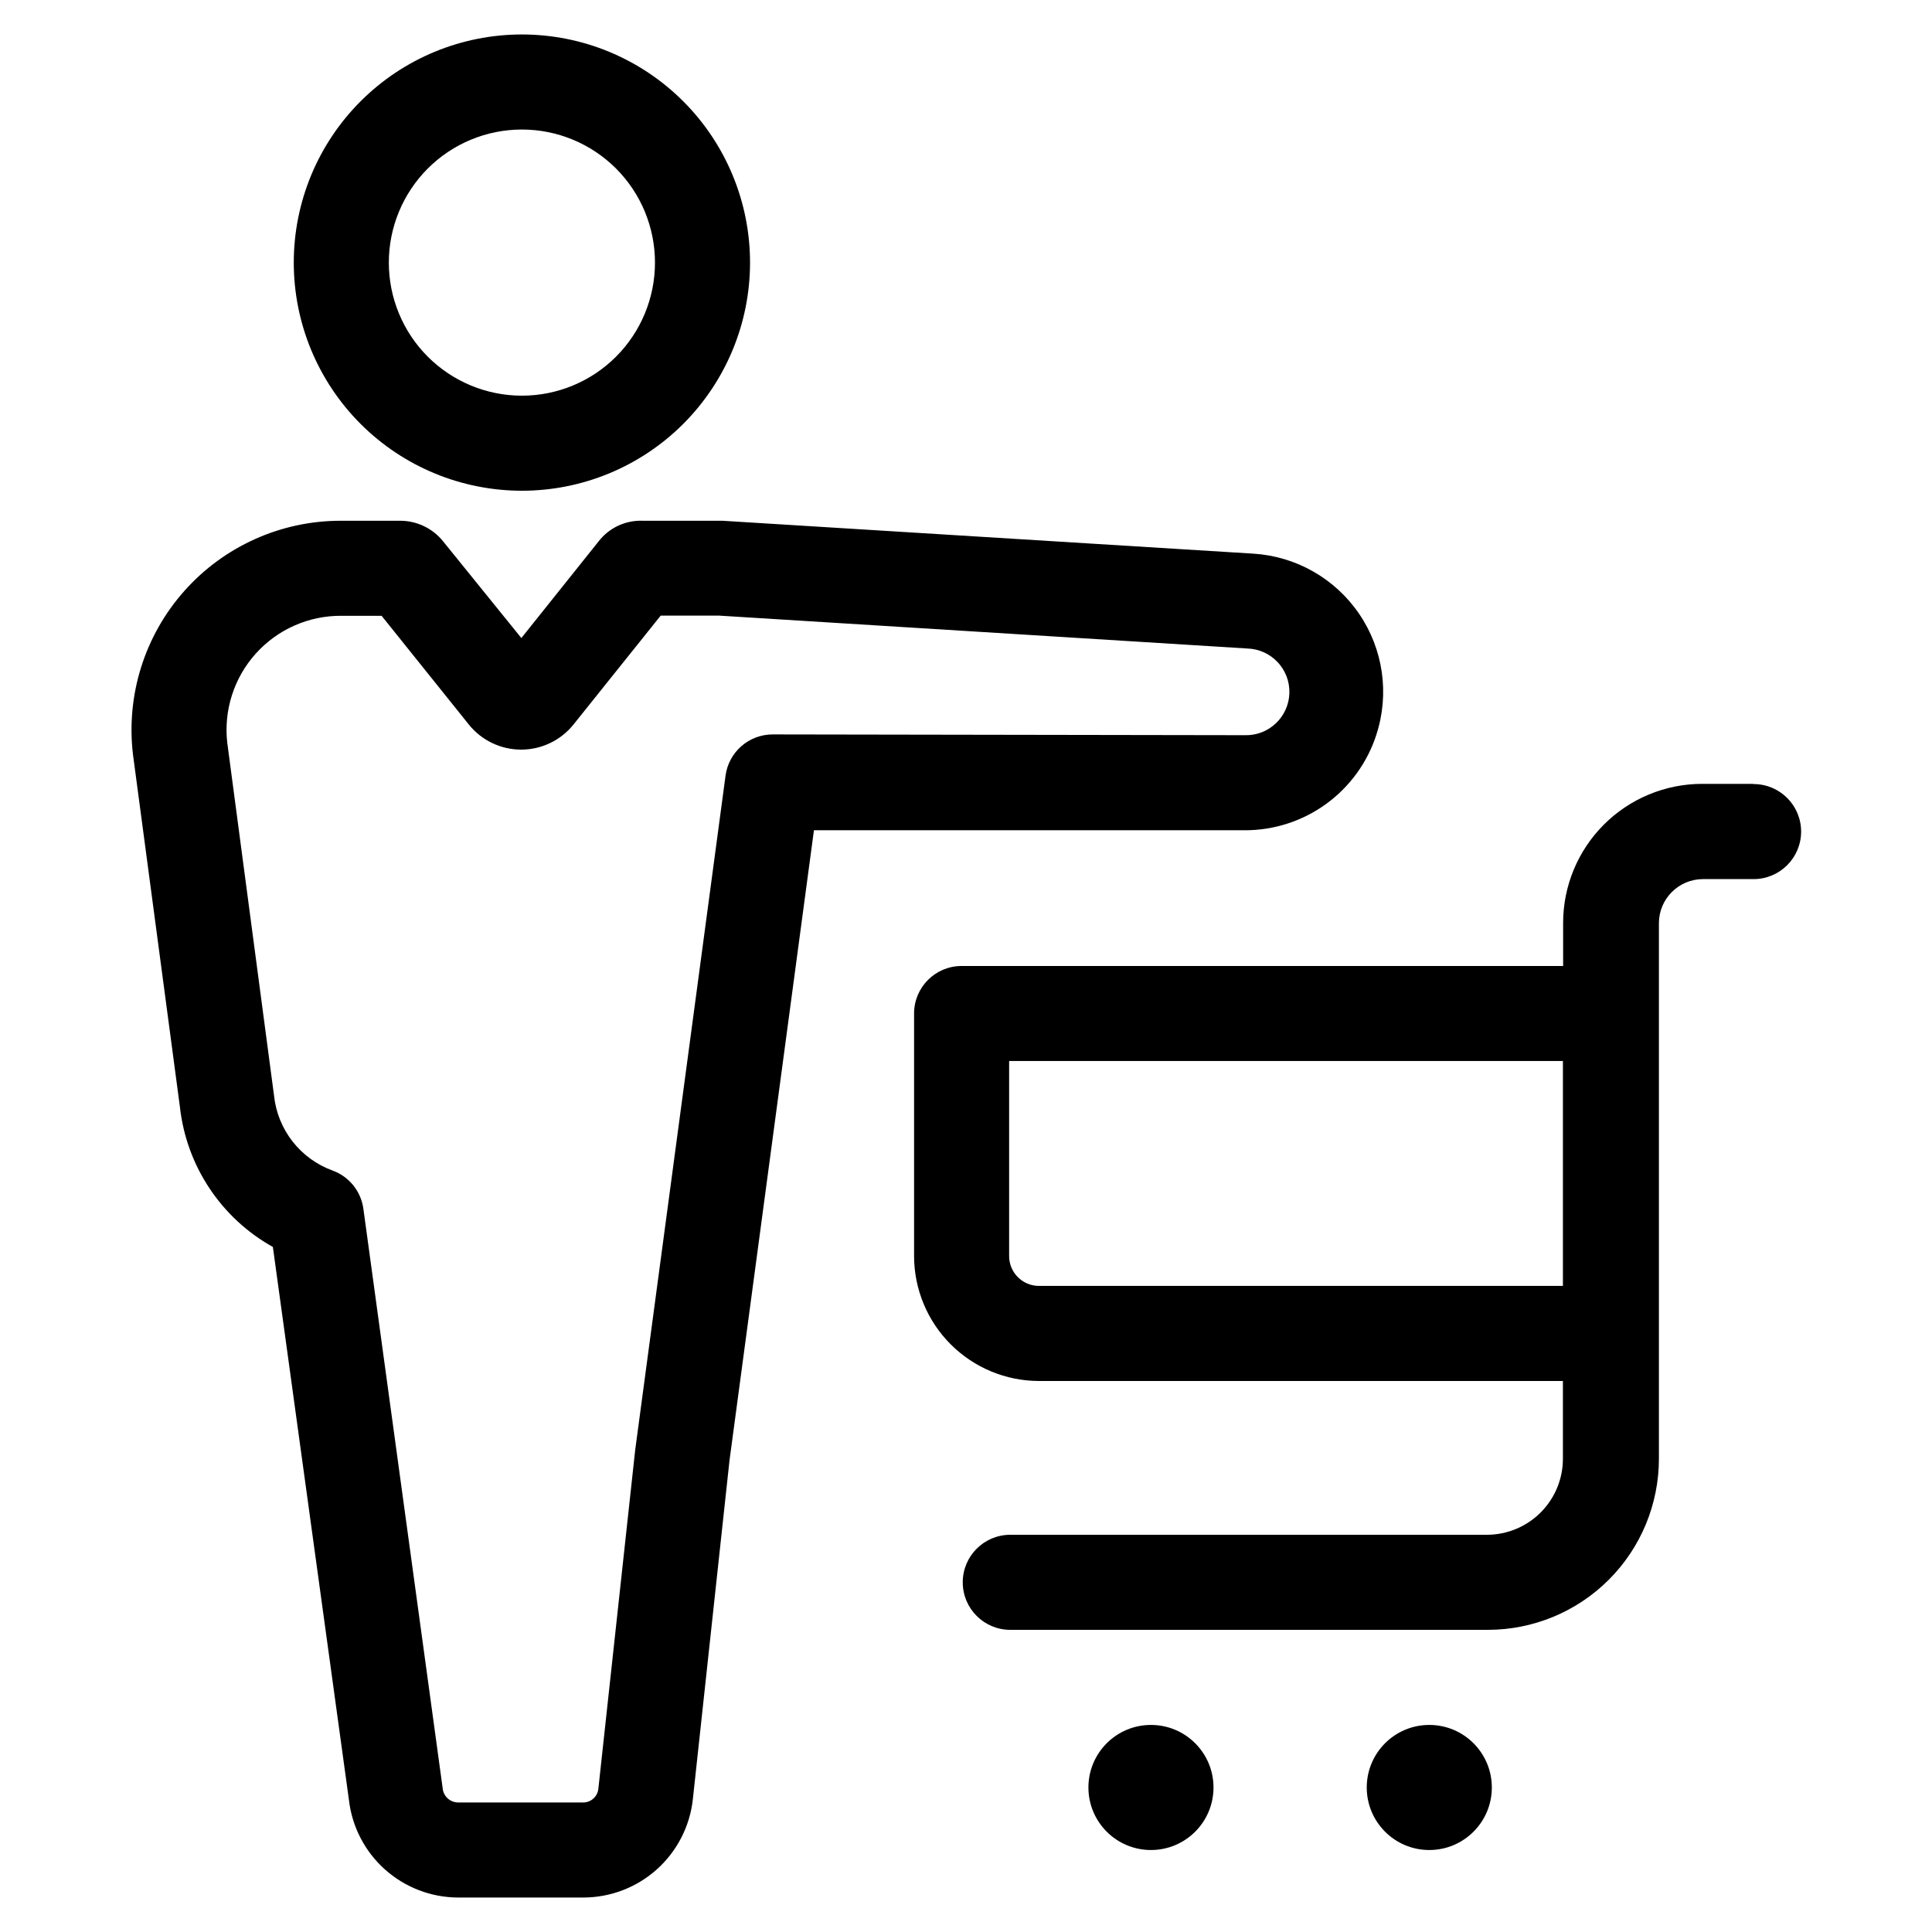 <?xml version="1.0" encoding="UTF-8"?>
<!-- Uploaded to: SVG Repo, www.svgrepo.com, Generator: SVG Repo Mixer Tools -->
<svg fill="#000000" width="800px" height="800px" version="1.1" viewBox="144 144 512 512" xmlns="http://www.w3.org/2000/svg">
 <g>
  <path d="m282.31 274.05c16.035 0 31.41-6.371 42.75-17.707 11.336-11.34 17.707-26.715 17.707-42.75s-6.371-31.414-17.707-42.75c-11.34-11.34-26.715-17.707-42.75-17.707s-31.41 6.367-42.75 17.707c-11.336 11.336-17.707 26.715-17.707 42.75s6.371 31.41 17.707 42.75c11.34 11.336 26.715 17.707 42.75 17.707zm0-95.723c9.352 0 18.324 3.715 24.938 10.328 6.613 6.613 10.328 15.582 10.328 24.938 0 9.352-3.715 18.324-10.328 24.938-6.613 6.613-15.586 10.328-24.938 10.328-9.352 0-18.324-3.715-24.938-10.328-6.613-6.613-10.328-15.586-10.328-24.938 0-9.355 3.715-18.324 10.328-24.938 6.613-6.613 15.586-10.328 24.938-10.328z"/>
  <path d="m508.77 338.63c3.496-10.785 1.805-22.582-4.582-31.953-6.383-9.371-16.746-15.262-28.062-15.957l-140.66-8.715h-21.109c-4.574-0.184-8.949 1.863-11.738 5.488l-20.453 25.594-20.711-25.594c-2.777-3.477-6.984-5.496-11.434-5.488h-15.719c-15.836-0.012-30.918 6.758-41.441 18.59-10.523 11.832-15.484 27.602-13.625 43.328l12.441 93.406c1.723 15.633 10.902 29.465 24.637 37.129l20.152 146.51c0.812 7.102 4.199 13.656 9.52 18.43 5.32 4.769 12.203 7.426 19.352 7.465h33.25c7.188-0.004 14.121-2.66 19.473-7.453 5.356-4.797 8.754-11.398 9.547-18.543l9.723-89.879 22.371-166.96h114.16c7.762 0.02 15.328-2.434 21.605-6.996 6.273-4.566 10.938-11.008 13.309-18.398zm-160.01 0h0.004c-6.336 0-11.684 4.703-12.496 10.984l-23.93 178.6-9.773 89.879c-0.23 2.027-1.941 3.566-3.981 3.578h-33.25c-2.133-0.047-3.875-1.707-4.031-3.828l-21.012-153.56c-0.648-4.609-3.785-8.484-8.16-10.078-4.191-1.527-7.871-4.203-10.617-7.723-2.742-3.516-4.441-7.738-4.898-12.176l-12.395-93.508c-0.965-8.582 1.789-17.172 7.566-23.594s14.023-10.062 22.66-10.012h10.68l23.074 28.766 0.004 0.004c3.375 4.231 8.492 6.695 13.902 6.695 5.414 0 10.531-2.465 13.906-6.695l23.074-28.816 15.418-0.004 140.06 8.719c6.344 0.195 11.328 5.496 11.133 11.84-0.195 6.344-5.496 11.328-11.84 11.133z"/>
  <path d="m608.52 351.73h-13.449c-9.766 0.012-19.125 3.898-26.027 10.801s-10.789 16.262-10.801 26.027v11.438h-159.41c-6.957 0-12.594 5.637-12.594 12.594v64.285c0.012 8.777 3.504 17.188 9.707 23.391 6.207 6.207 14.617 9.699 23.391 9.711h138.85v20.605c0 5.344-2.125 10.469-5.902 14.25-3.781 3.777-8.906 5.902-14.25 5.902h-126.3c-6.957 0-12.598 5.641-12.598 12.594 0 6.957 5.641 12.598 12.598 12.598h126.55c12.027 0 23.559-4.777 32.062-13.281 8.504-8.504 13.281-20.035 13.281-32.062v-141.97c0.027-6.418 5.223-11.609 11.637-11.641h13.453c6.957 0 12.594-5.637 12.594-12.594 0-6.957-5.637-12.594-12.594-12.594zm-189.18 133.05c-4.367 0-7.91-3.539-7.91-7.91v-51.691h146.76v59.602z"/>
  <path d="m539.35 617.7c0 9.152-7.422 16.574-16.574 16.574-9.156 0-16.574-7.422-16.574-16.574 0-9.156 7.418-16.574 16.574-16.574 9.152 0 16.574 7.418 16.574 16.574"/>
  <path d="m465.59 617.7c0 9.152-7.422 16.574-16.574 16.574-9.156 0-16.574-7.422-16.574-16.574 0-9.156 7.418-16.574 16.574-16.574 9.152 0 16.574 7.418 16.574 16.574"/>
 </g>
</svg>